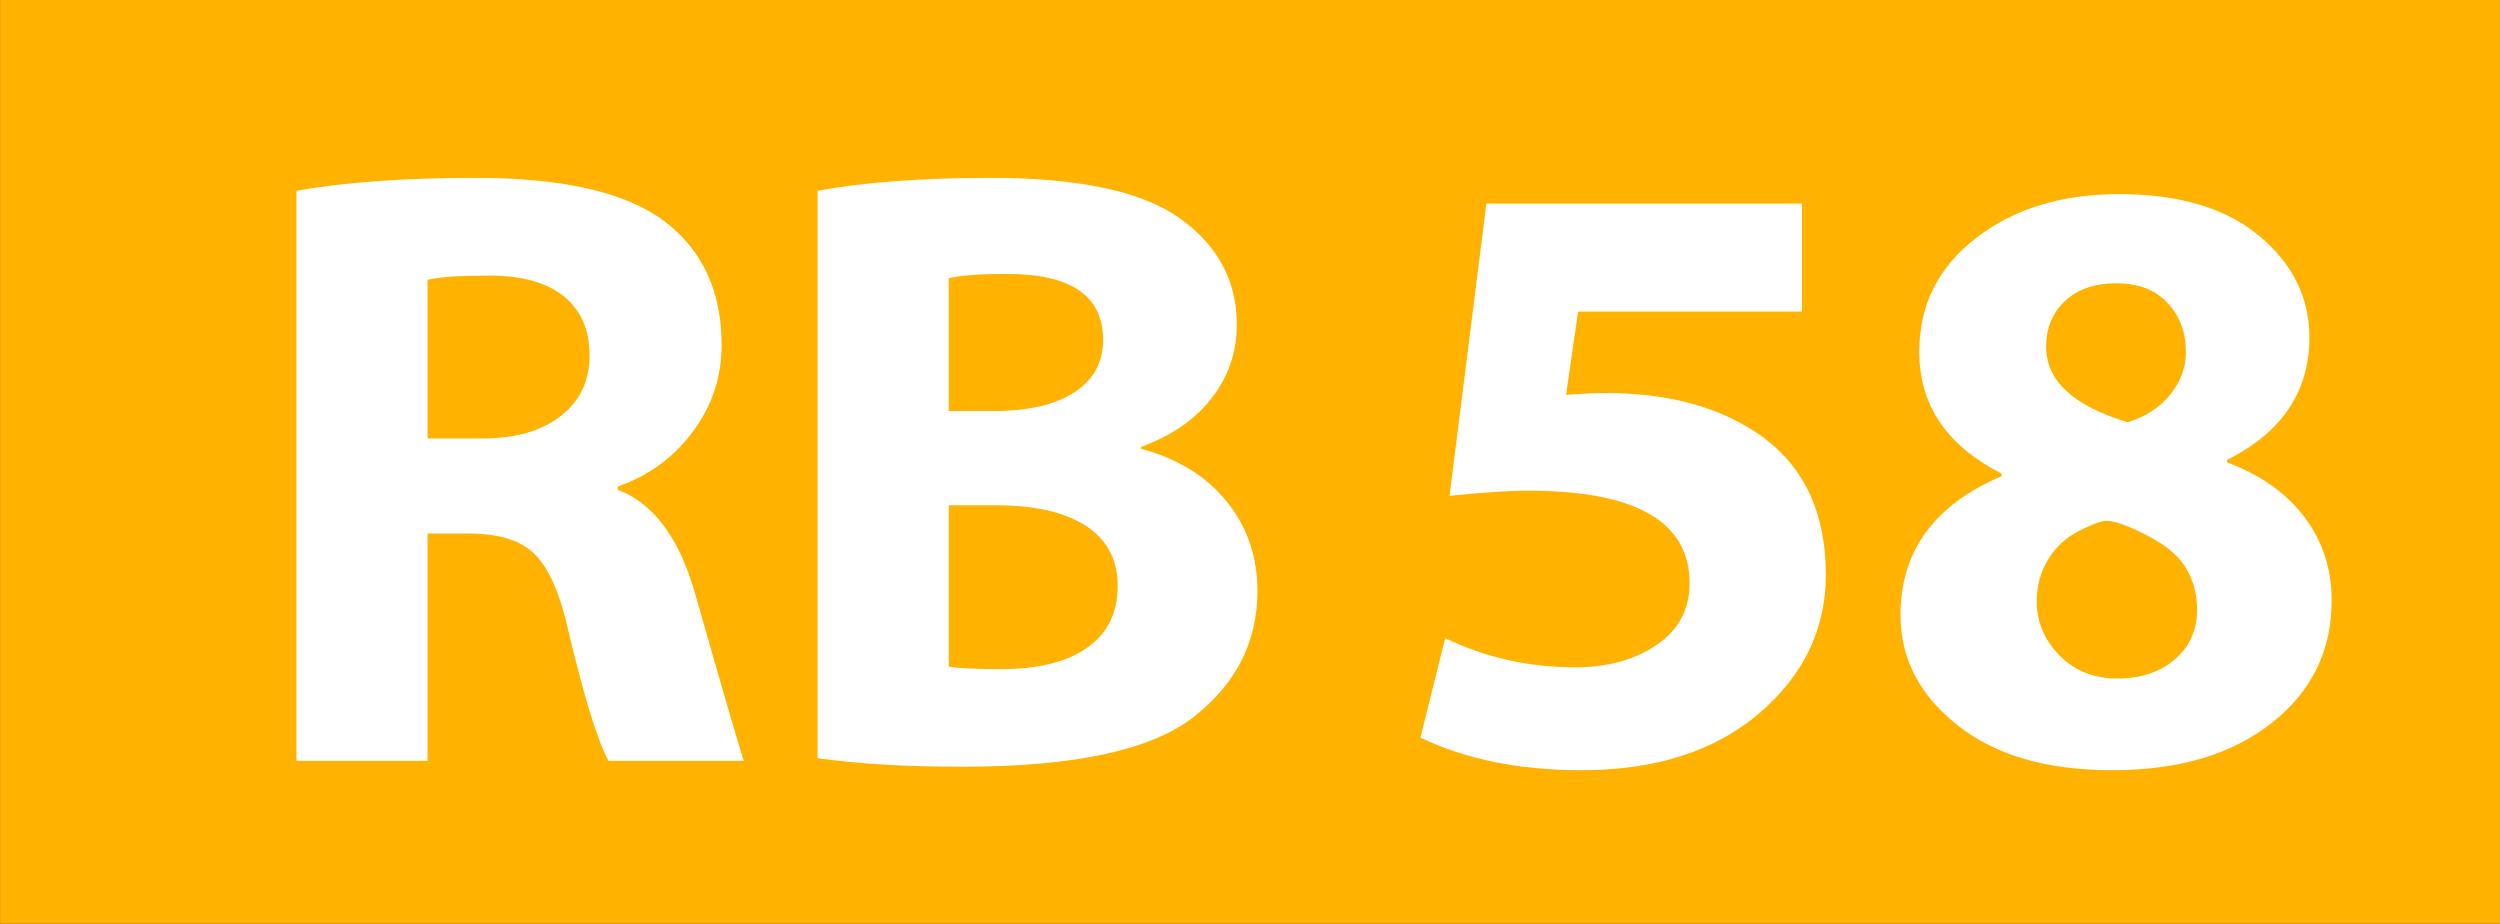 <?xml version="1.0" encoding="UTF-8"?>
<!DOCTYPE svg PUBLIC "-//W3C//DTD SVG 1.1//EN" "http://www.w3.org/Graphics/SVG/1.1/DTD/svg11.dtd">
<!-- Creator: CorelDRAW Home & Student X7 -->
<svg xmlns="http://www.w3.org/2000/svg" xml:space="preserve" width="178.52mm" height="65.97mm" version="1.1" style="shape-rendering:geometricPrecision; text-rendering:geometricPrecision; image-rendering:optimizeQuality; fill-rule:evenodd; clip-rule:evenodd"
viewBox="0 0 17852 6597"
 xmlns:xlink="http://www.w3.org/1999/xlink">
 <rect x="0" y="0" width="17852" height="6597" fill="#333333" stroke="none"/>
 <defs>
  <style type="text/css">
   <![CDATA[
    .str0 {stroke:#FFB200;stroke-width:246.94}
    .fil0 {fill:#FFB200}
    .fil1 {fill:white;fill-rule:nonzero}
   ]]>
  </style>
 </defs>
 <g id="Ebene_x0020_2">
  <rect class="fil0 str0" x="124" y="123" width="17605" height="6350"/>
  <path class="fil1" d="M2117 5433l0 -4071c347,-61 773,-92 1279,-92 624,0 1073,103 1347,309 273,206 410,501 410,885 0,228 -68,434 -206,619 -138,185 -316,315 -535,391l0 24c257,96 443,349 557,759 210,739 325,1131 343,1176l-967 0c-82,-153 -180,-474 -294,-961 -57,-245 -135,-417 -233,-515 -98,-98 -255,-147 -471,-147l-294 0 0 1623 -936 0zm936 -3435l0 1133 392 0c237,0 423,-54 560,-161 137,-107 205,-251 205,-433 0,-181 -61,-322 -184,-421 -124,-99 -299,-148 -526,-148 -222,0 -371,10 -447,30z"/>
  <path id="1" class="fil1" d="M5838 5414l0 -4052c333,-61 745,-92 1237,-92 633,0 1083,97 1353,291 269,194 404,446 404,756 0,194 -58,367 -176,521 -117,154 -287,273 -510,354l0 12c261,70 465,194 612,375 147,180 221,395 221,642 0,361 -151,660 -453,897 -302,238 -853,357 -1653,357 -400,0 -745,-20 -1035,-61zm937 -3428l0 949 318 0c251,0 445,-45 581,-135 136,-89 203,-214 203,-373 0,-314 -229,-471 -686,-471 -189,0 -328,10 -416,30zm0 1622l0 1151c51,12 178,19 380,19 259,0 462,-51 608,-153 146,-102 218,-249 218,-441 0,-188 -76,-331 -227,-429 -151,-98 -365,-147 -642,-147l-337 0z"/>
  <path class="fil1" d="M12867 1454l0 771 -1598 0 -86 594c121,-8 213,-13 276,-13 475,0 858,110 1147,329 288,219 432,543 432,969 0,388 -158,717 -475,989 -318,271 -741,407 -1270,407 -444,0 -828,-78 -1150,-233l177 -710c288,139 598,208 931,208 230,0 424,-54 580,-161 156,-107 234,-253 234,-439 0,-440 -384,-661 -1151,-661 -153,0 -341,13 -563,37l263 -2087 2253 0z"/>
  <path id="1" class="fil1" d="M14293 3382c-392,-200 -588,-490 -588,-869 0,-335 136,-606 406,-814 271,-209 610,-313 1021,-313 428,0 762,99 1000,298 239,199 359,441 359,725 0,387 -196,679 -588,875l0 18c235,86 418,215 550,387 131,172 197,372 197,599 0,359 -143,651 -429,875 -285,225 -665,337 -1138,337 -470,0 -839,-108 -1108,-324 -270,-215 -404,-476 -404,-784 0,-455 240,-786 722,-992l0 -18zm900 -367c124,-37 225,-102 302,-195 76,-93 114,-195 114,-307 0,-141 -44,-258 -132,-351 -87,-93 -209,-139 -364,-139 -155,0 -277,42 -367,126 -90,85 -135,194 -135,327 0,243 194,422 582,539zm-649 1279c0,147 54,275 162,386 108,110 246,165 413,165 170,0 307,-46 413,-138 105,-92 157,-209 157,-352 0,-112 -27,-212 -80,-300 -53,-87 -147,-166 -282,-234 -134,-69 -230,-102 -287,-102 -33,0 -96,23 -190,70 -94,47 -168,114 -223,203 -55,89 -83,190 -83,302z"/>
 </g>
</svg>
